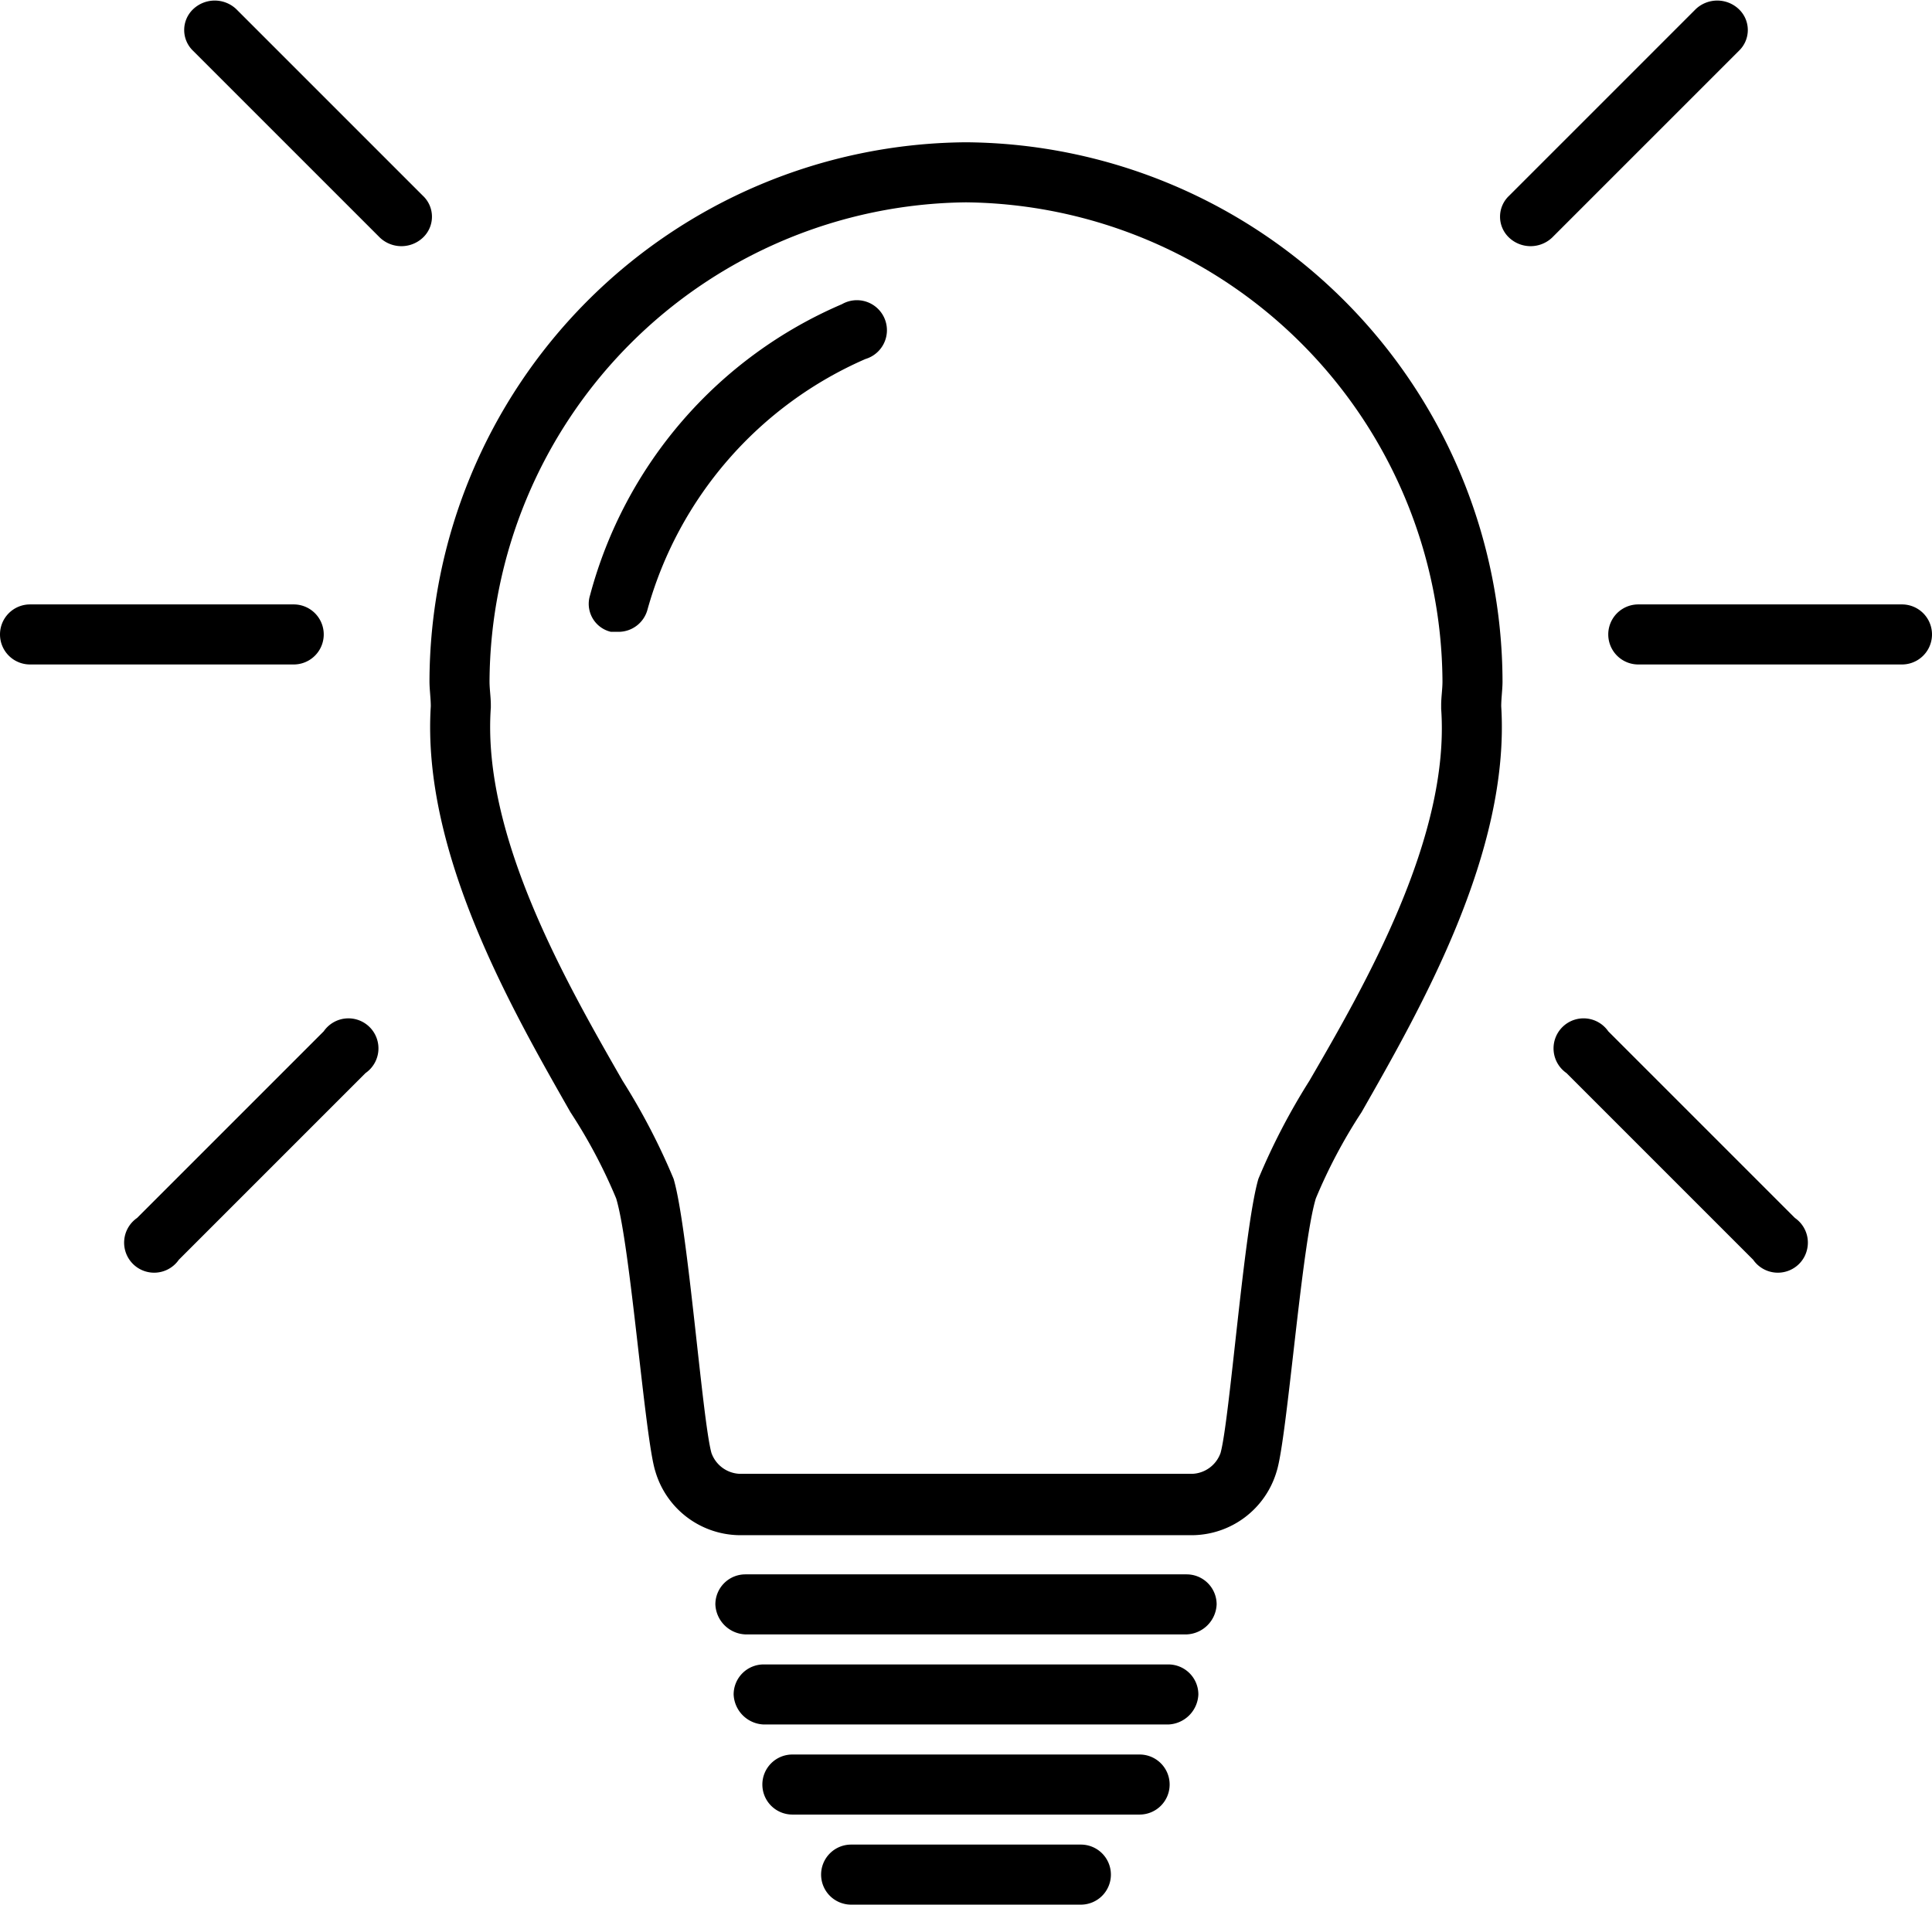 <svg xmlns="http://www.w3.org/2000/svg" viewBox="0 0 148 145.9"><g id="Layer_2" data-name="Layer 2"><g id="Layer_1-2" data-name="Layer 1"><path d="M47.4,48.4h-.6a2.2,2.2,0,0,1-1.6-2.8A33.7,33.7,0,0,1,64.5,23.3a2.3,2.3,0,1,1,1.8,4.2A29.6,29.6,0,0,0,49.6,46.7,2.3,2.3,0,0,1,47.4,48.4Zm98.3-2.1H125.5a2.3,2.3,0,1,0,0,4.6h20.2a2.3,2.3,0,1,0,0-4.6ZM133.2.7a2.4,2.4,0,0,0-3.3,0L115.6,15a2.2,2.2,0,0,0,0,3.2,2.4,2.4,0,0,0,3.3,0L133.2,3.9A2.2,2.2,0,0,0,133.2.7ZM123.2,79a2.3,2.3,0,1,0-3.2,3.2l14.3,14.3a2.3,2.3,0,1,0,3.2-3.2Zm-18.9,6.2a40.3,40.3,0,0,0-3.5,6.6c-1.1,3.6-2.2,18.4-3,20.9a6.8,6.8,0,0,1-6.5,4.9H56.7a6.8,6.8,0,0,1-6.5-4.9c-.8-2.5-1.9-17.3-3-20.9a40.3,40.3,0,0,0-3.5-6.6C39.2,77.3,32.3,65.3,33,54.1c0-.6-.1-1.3-.1-1.9a41.4,41.4,0,0,1,41-41.3h.2a41.4,41.4,0,0,1,41,41.3c0,.6-.1,1.3-.1,1.9C115.7,65.3,108.8,77.3,104.3,85.2Zm6.1-30.9h0V54c0-.6.1-1.2.1-1.8A36.9,36.9,0,0,0,74,15.5,36.9,36.9,0,0,0,37.5,52.2c0,.6.1,1.2.1,1.8v.2h0c-.7,9.8,5.8,21.1,10.1,28.6a50.2,50.2,0,0,1,3.9,7.5c1.1,3.7,2.2,18.5,2.9,21a2.4,2.4,0,0,0,2.2,1.6H91.3a2.4,2.4,0,0,0,2.2-1.6c.7-2.5,1.8-17.3,2.9-21a50.2,50.2,0,0,1,3.9-7.5C104.6,75.4,111.1,64.1,110.4,54.3ZM90.9,120.6H57.1a2.3,2.3,0,0,0-2.3,2.3,2.4,2.4,0,0,0,2.3,2.3H90.9a2.4,2.4,0,0,0,2.3-2.3A2.3,2.3,0,0,0,90.9,120.6Zm-1.4,6.9h-31a2.3,2.3,0,0,0-2.3,2.3,2.4,2.4,0,0,0,2.3,2.3h31a2.4,2.4,0,0,0,2.3-2.3A2.3,2.3,0,0,0,89.5,127.5Zm-2.2,6.9H60.7a2.3,2.3,0,0,0-2.3,2.3,2.3,2.3,0,0,0,2.3,2.3H87.3a2.3,2.3,0,0,0,2.3-2.3A2.3,2.3,0,0,0,87.3,134.4ZM0,48.6a2.3,2.3,0,0,0,2.3,2.3H22.5a2.3,2.3,0,1,0,0-4.6H2.3A2.3,2.3,0,0,0,0,48.6ZM14.8,3.9,29.1,18.2a2.4,2.4,0,0,0,3.3,0,2.2,2.2,0,0,0,0-3.2L18.1.7a2.4,2.4,0,0,0-3.3,0A2.2,2.2,0,0,0,14.8,3.9ZM10.5,93.3a2.3,2.3,0,1,0,3.2,3.2L28,82.2A2.3,2.3,0,1,0,24.8,79Zm72.3,48H65.2a2.3,2.3,0,0,0-2.3,2.3,2.3,2.3,0,0,0,2.3,2.3H82.8a2.3,2.3,0,0,0,2.3-2.3A2.3,2.3,0,0,0,82.8,141.3Z"/></g></g></svg>